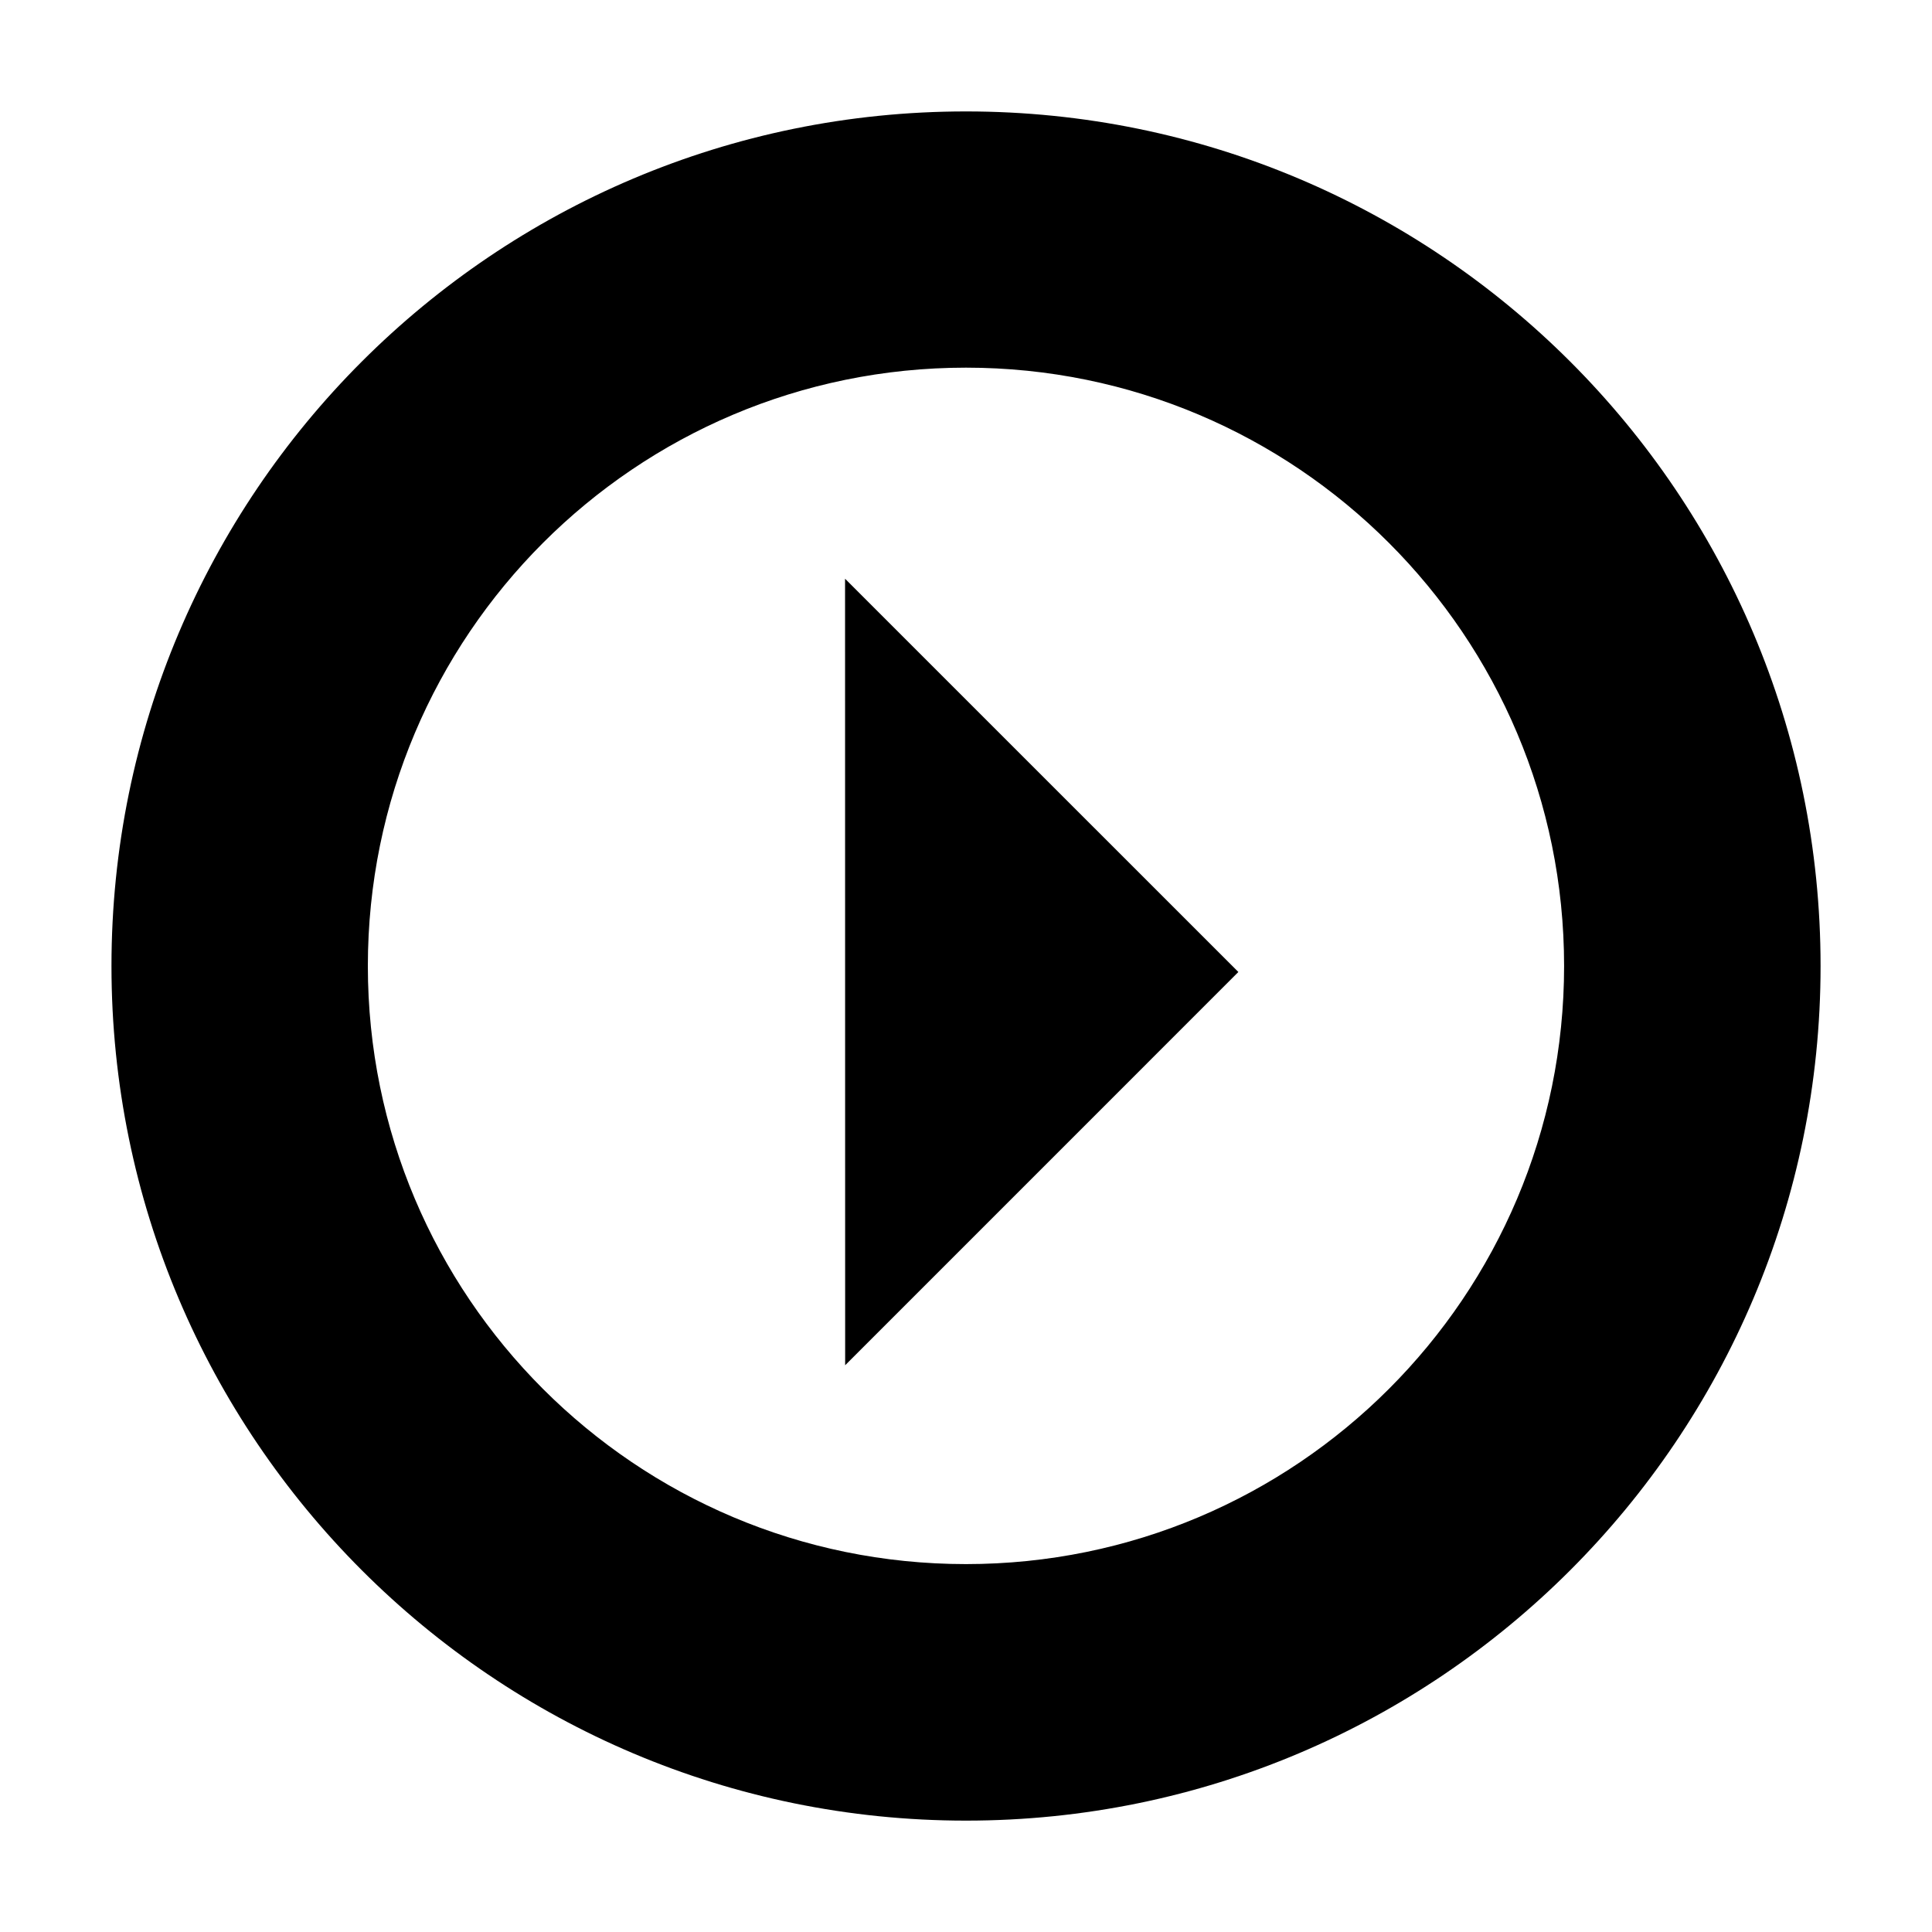 <?xml version="1.0" encoding="utf-8"?>
<svg version="1.1"
	 xmlns="http://www.w3.org/2000/svg" x="0px" y="0px" width="40px" height="40px" viewBox="-2.308 -2.307 40 40">
<defs>
</defs>
<path d="M17.691,0C7.92,0,0,7.917,0,17.693c0,9.765,7.92,17.694,17.692,17.694c9.771,0,17.693-7.928,17.693-17.694
	C35.385,7.917,27.463,0,17.691,0z M17.691,30.076c-6.842,0-12.383-5.545-12.383-12.383c0-6.843,5.542-12.388,12.383-12.388
	c6.84,0,12.384,5.545,12.384,12.388C30.075,24.531,24.531,30.076,17.691,30.076z"/>
<polygon points="15.19,25.959 15.188,9.675 23.331,17.817 "/>
</svg>
